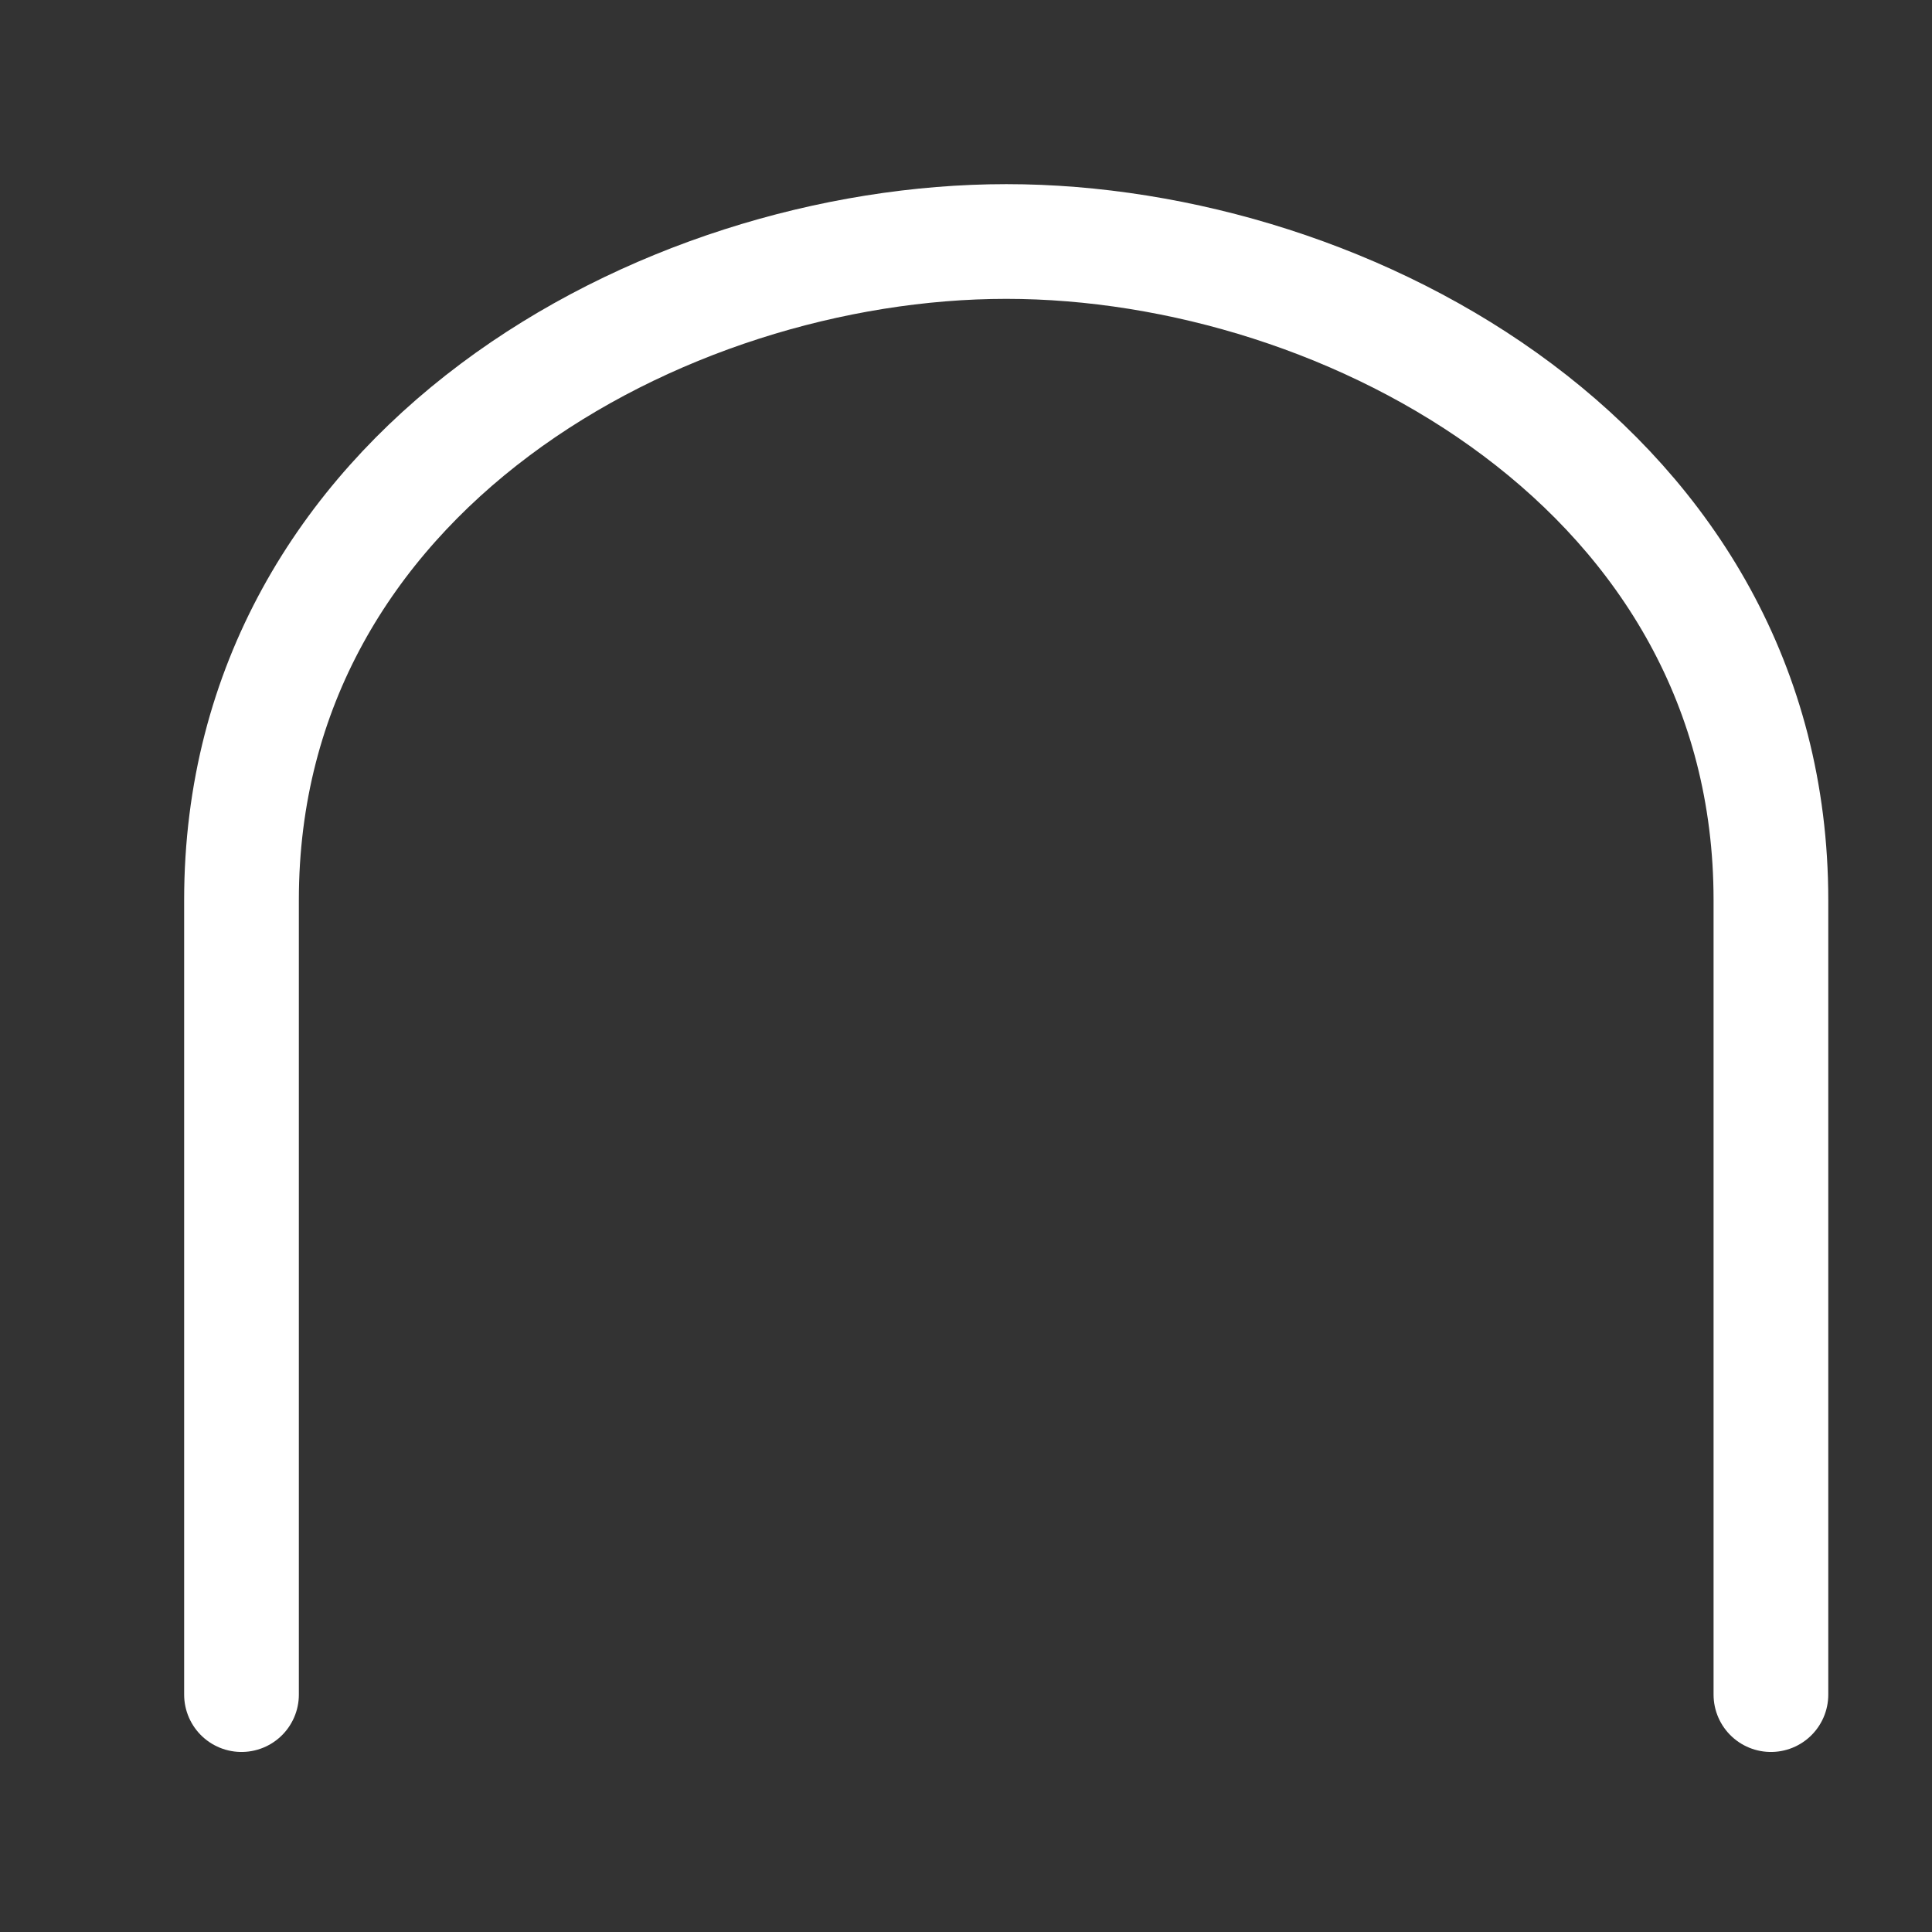 <?xml version="1.0" encoding="utf-8"?>
<svg xmlns="http://www.w3.org/2000/svg" fill="none" height="100%" overflow="visible" preserveAspectRatio="none" style="display: block;" viewBox="0 0 8 8" width="100%">
<rect x="0" y="0" width="8" height="8" fill="#333333" stroke="none"/>
<path d="M7.333 7.017V3.727C7.333 1.95 5.592 1 4.167 1C2.742 1 1 1.95 1 3.727V7.017" id="Vector" stroke="white" stroke-linecap="round" stroke-width="0.475"/>
</svg>